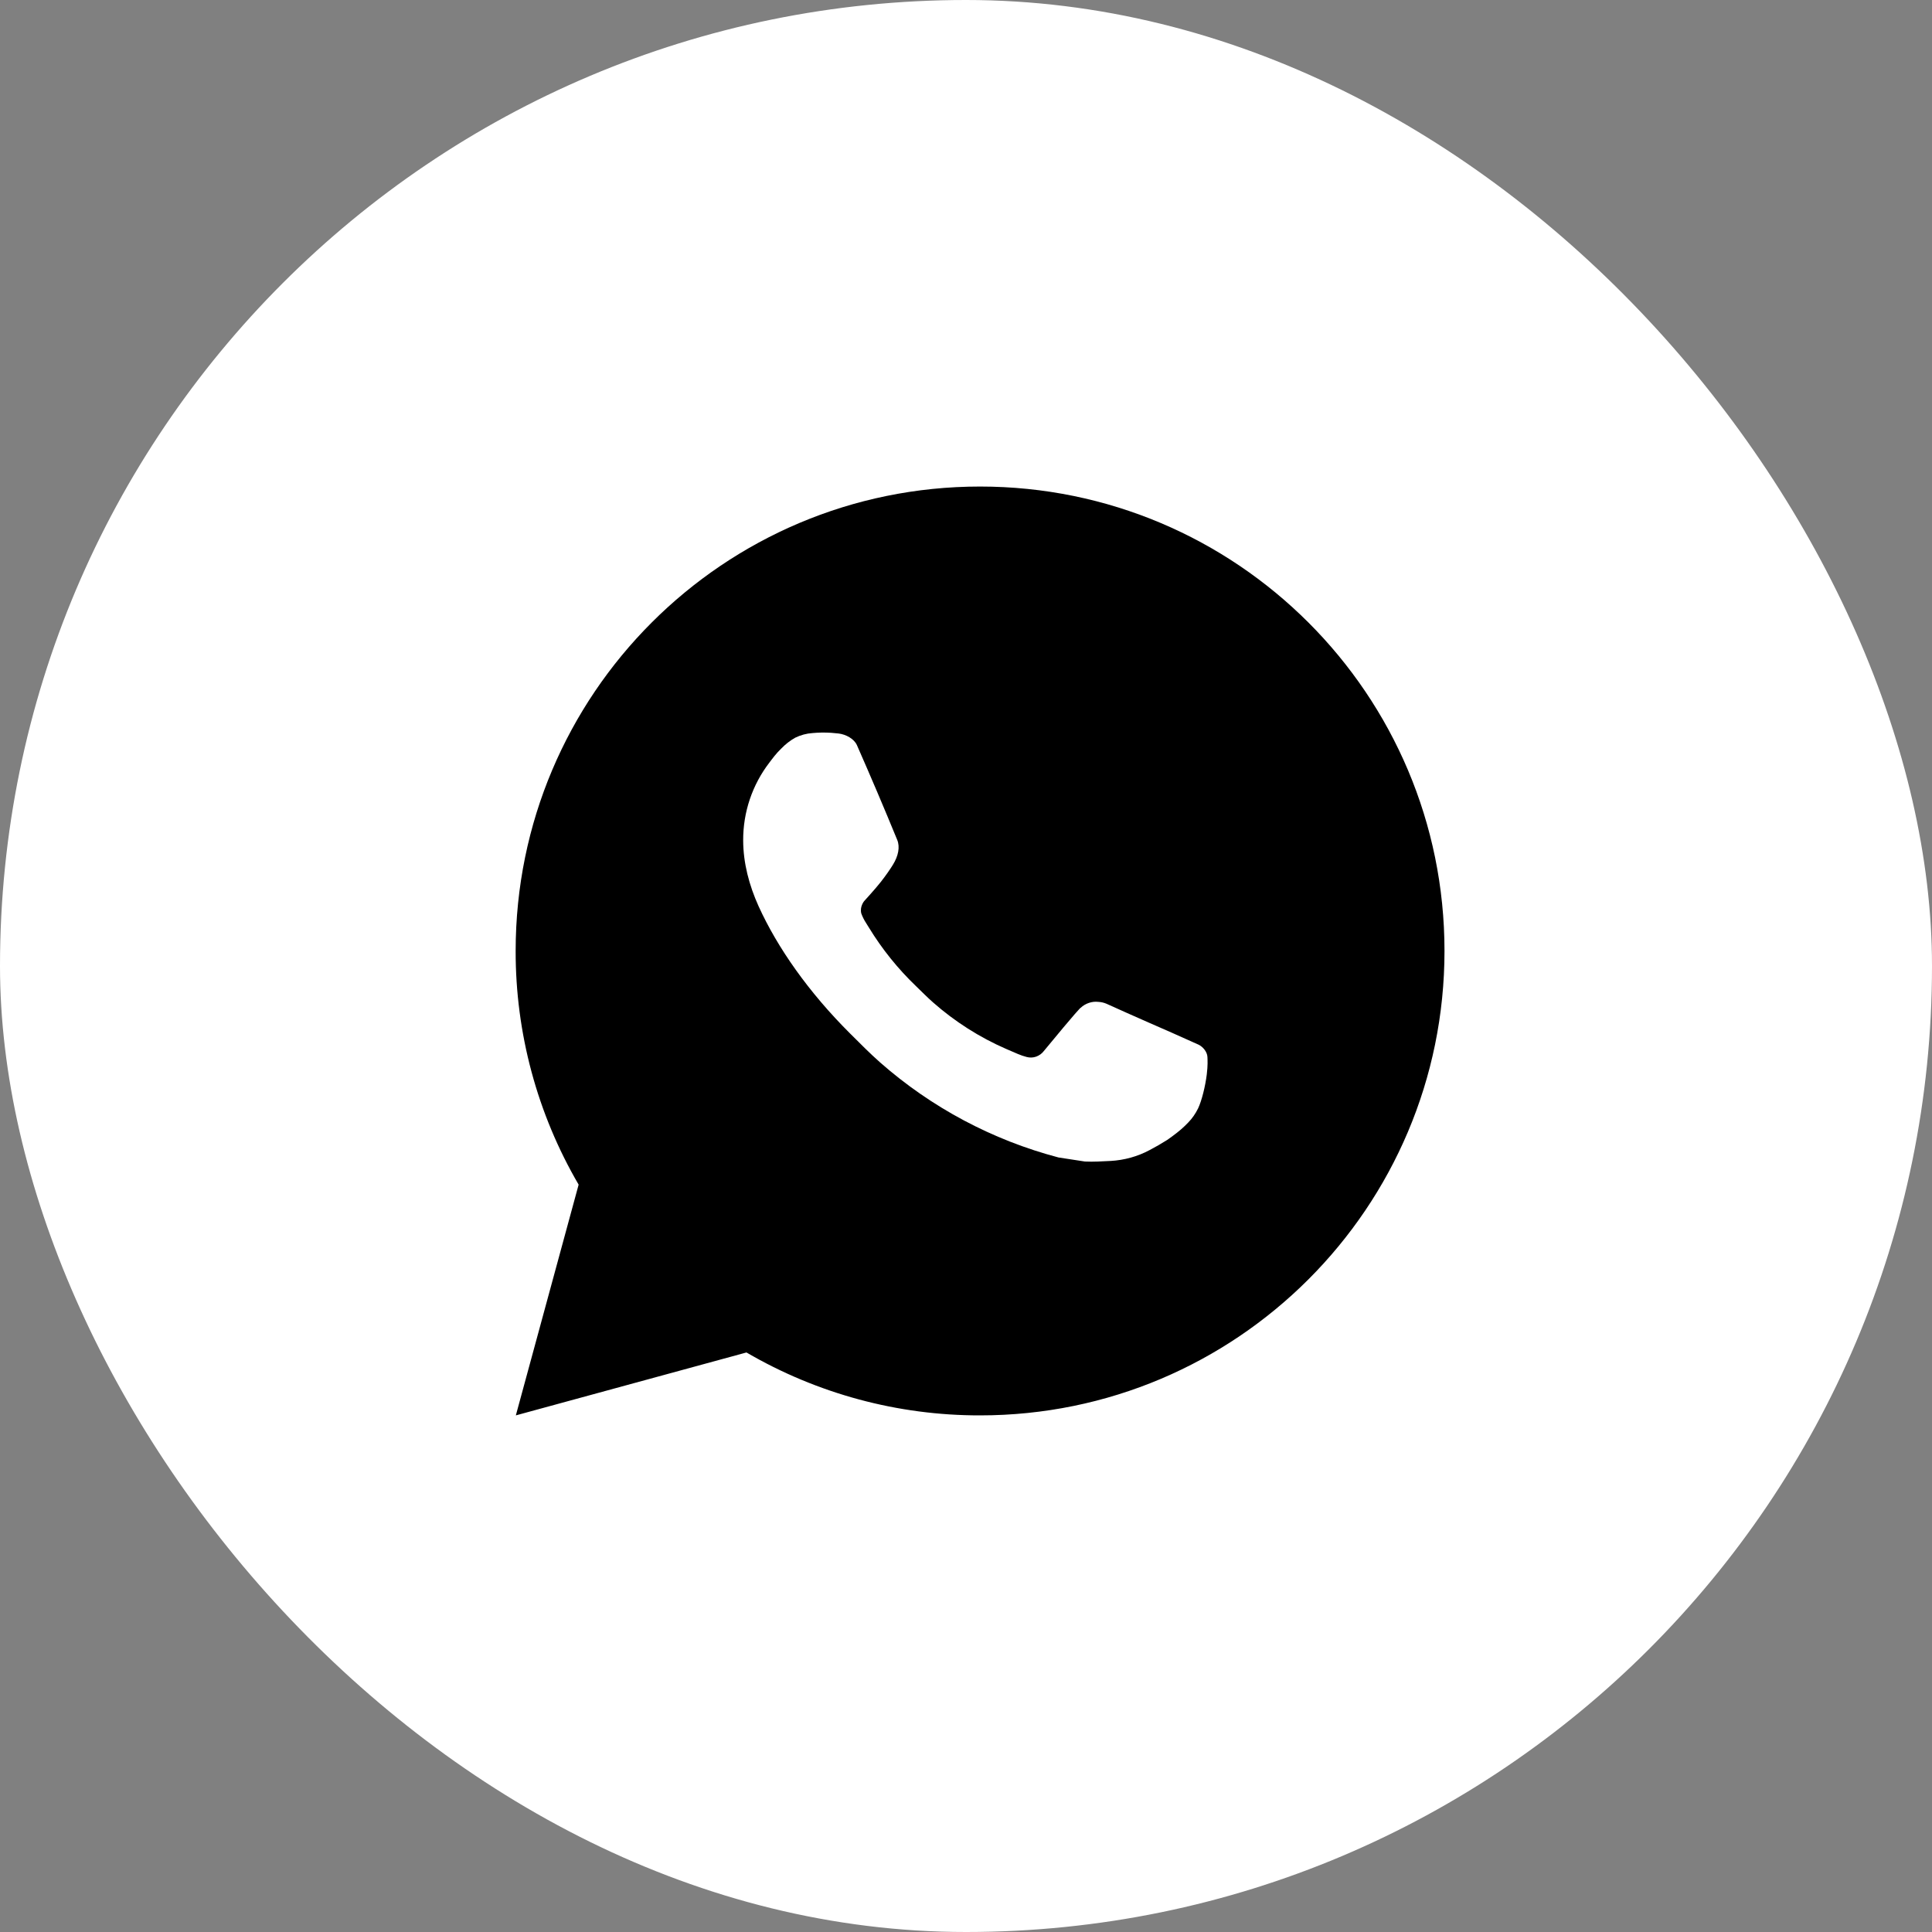 <?xml version="1.0" encoding="UTF-8"?> <svg xmlns="http://www.w3.org/2000/svg" width="30" height="30" viewBox="0 0 30 30" fill="none"><rect x="0" y="0" width="30" height="30" fill="#808080" stroke="none"/><rect width="30" height="30" rx="15" fill="white"></rect><g clip-path="url(#clip0_1_20720)"><path d="M15.218 7.555C19.201 7.555 22.43 10.783 22.43 14.766C22.43 18.749 19.201 21.978 15.218 21.978C13.944 21.98 12.692 21.643 11.591 21.001L8.01 21.978L8.985 18.395C8.342 17.294 8.005 16.041 8.007 14.766C8.007 10.783 11.236 7.555 15.218 7.555Z" fill="white"></path><path d="M15.218 7.555C19.201 7.555 22.43 10.783 22.43 14.766C22.43 18.749 19.201 21.978 15.218 21.978C13.944 21.98 12.692 21.643 11.591 21.001L8.01 21.978L8.985 18.395C8.342 17.294 8.005 16.041 8.007 14.766C8.007 10.783 11.236 7.555 15.218 7.555ZM12.761 11.377L12.617 11.383C12.523 11.389 12.432 11.414 12.348 11.455C12.27 11.499 12.199 11.554 12.136 11.619C12.05 11.701 12.001 11.771 11.948 11.84C11.681 12.187 11.538 12.612 11.54 13.05C11.541 13.403 11.633 13.747 11.778 14.069C12.073 14.719 12.558 15.408 13.198 16.046C13.353 16.2 13.504 16.354 13.667 16.498C14.463 17.198 15.411 17.703 16.436 17.973L16.846 18.036C16.979 18.043 17.113 18.033 17.247 18.027C17.457 18.015 17.662 17.959 17.848 17.86C17.942 17.811 18.034 17.758 18.124 17.701C18.124 17.701 18.154 17.681 18.214 17.636C18.311 17.564 18.371 17.513 18.452 17.429C18.513 17.366 18.563 17.294 18.604 17.211C18.66 17.093 18.716 16.869 18.739 16.682C18.756 16.54 18.751 16.462 18.749 16.413C18.746 16.336 18.682 16.256 18.612 16.222L18.192 16.034C18.192 16.034 17.565 15.761 17.181 15.586C17.141 15.569 17.098 15.559 17.054 15.557C17.005 15.551 16.955 15.557 16.908 15.573C16.861 15.589 16.818 15.614 16.782 15.648C16.778 15.647 16.73 15.688 16.209 16.32C16.179 16.36 16.137 16.39 16.09 16.407C16.043 16.424 15.992 16.426 15.943 16.413C15.896 16.401 15.85 16.385 15.805 16.366C15.716 16.328 15.685 16.314 15.624 16.288C15.21 16.108 14.826 15.863 14.488 15.565C14.397 15.485 14.313 15.399 14.226 15.315C13.942 15.043 13.695 14.736 13.491 14.401L13.448 14.332C13.418 14.286 13.393 14.236 13.374 14.184C13.347 14.078 13.418 13.993 13.418 13.993C13.418 13.993 13.594 13.801 13.675 13.697C13.754 13.597 13.822 13.498 13.865 13.428C13.95 13.291 13.977 13.151 13.932 13.042C13.73 12.549 13.521 12.058 13.306 11.57C13.263 11.473 13.137 11.404 13.023 11.39C12.983 11.386 12.945 11.382 12.906 11.379C12.809 11.373 12.712 11.374 12.615 11.382L12.761 11.377Z" fill="black"></path></g><defs><clipPath id="clip0_1_20720"><rect width="15" height="15" fill="white" transform="translate(7.5 7.5)"></rect></clipPath></defs></svg> 
